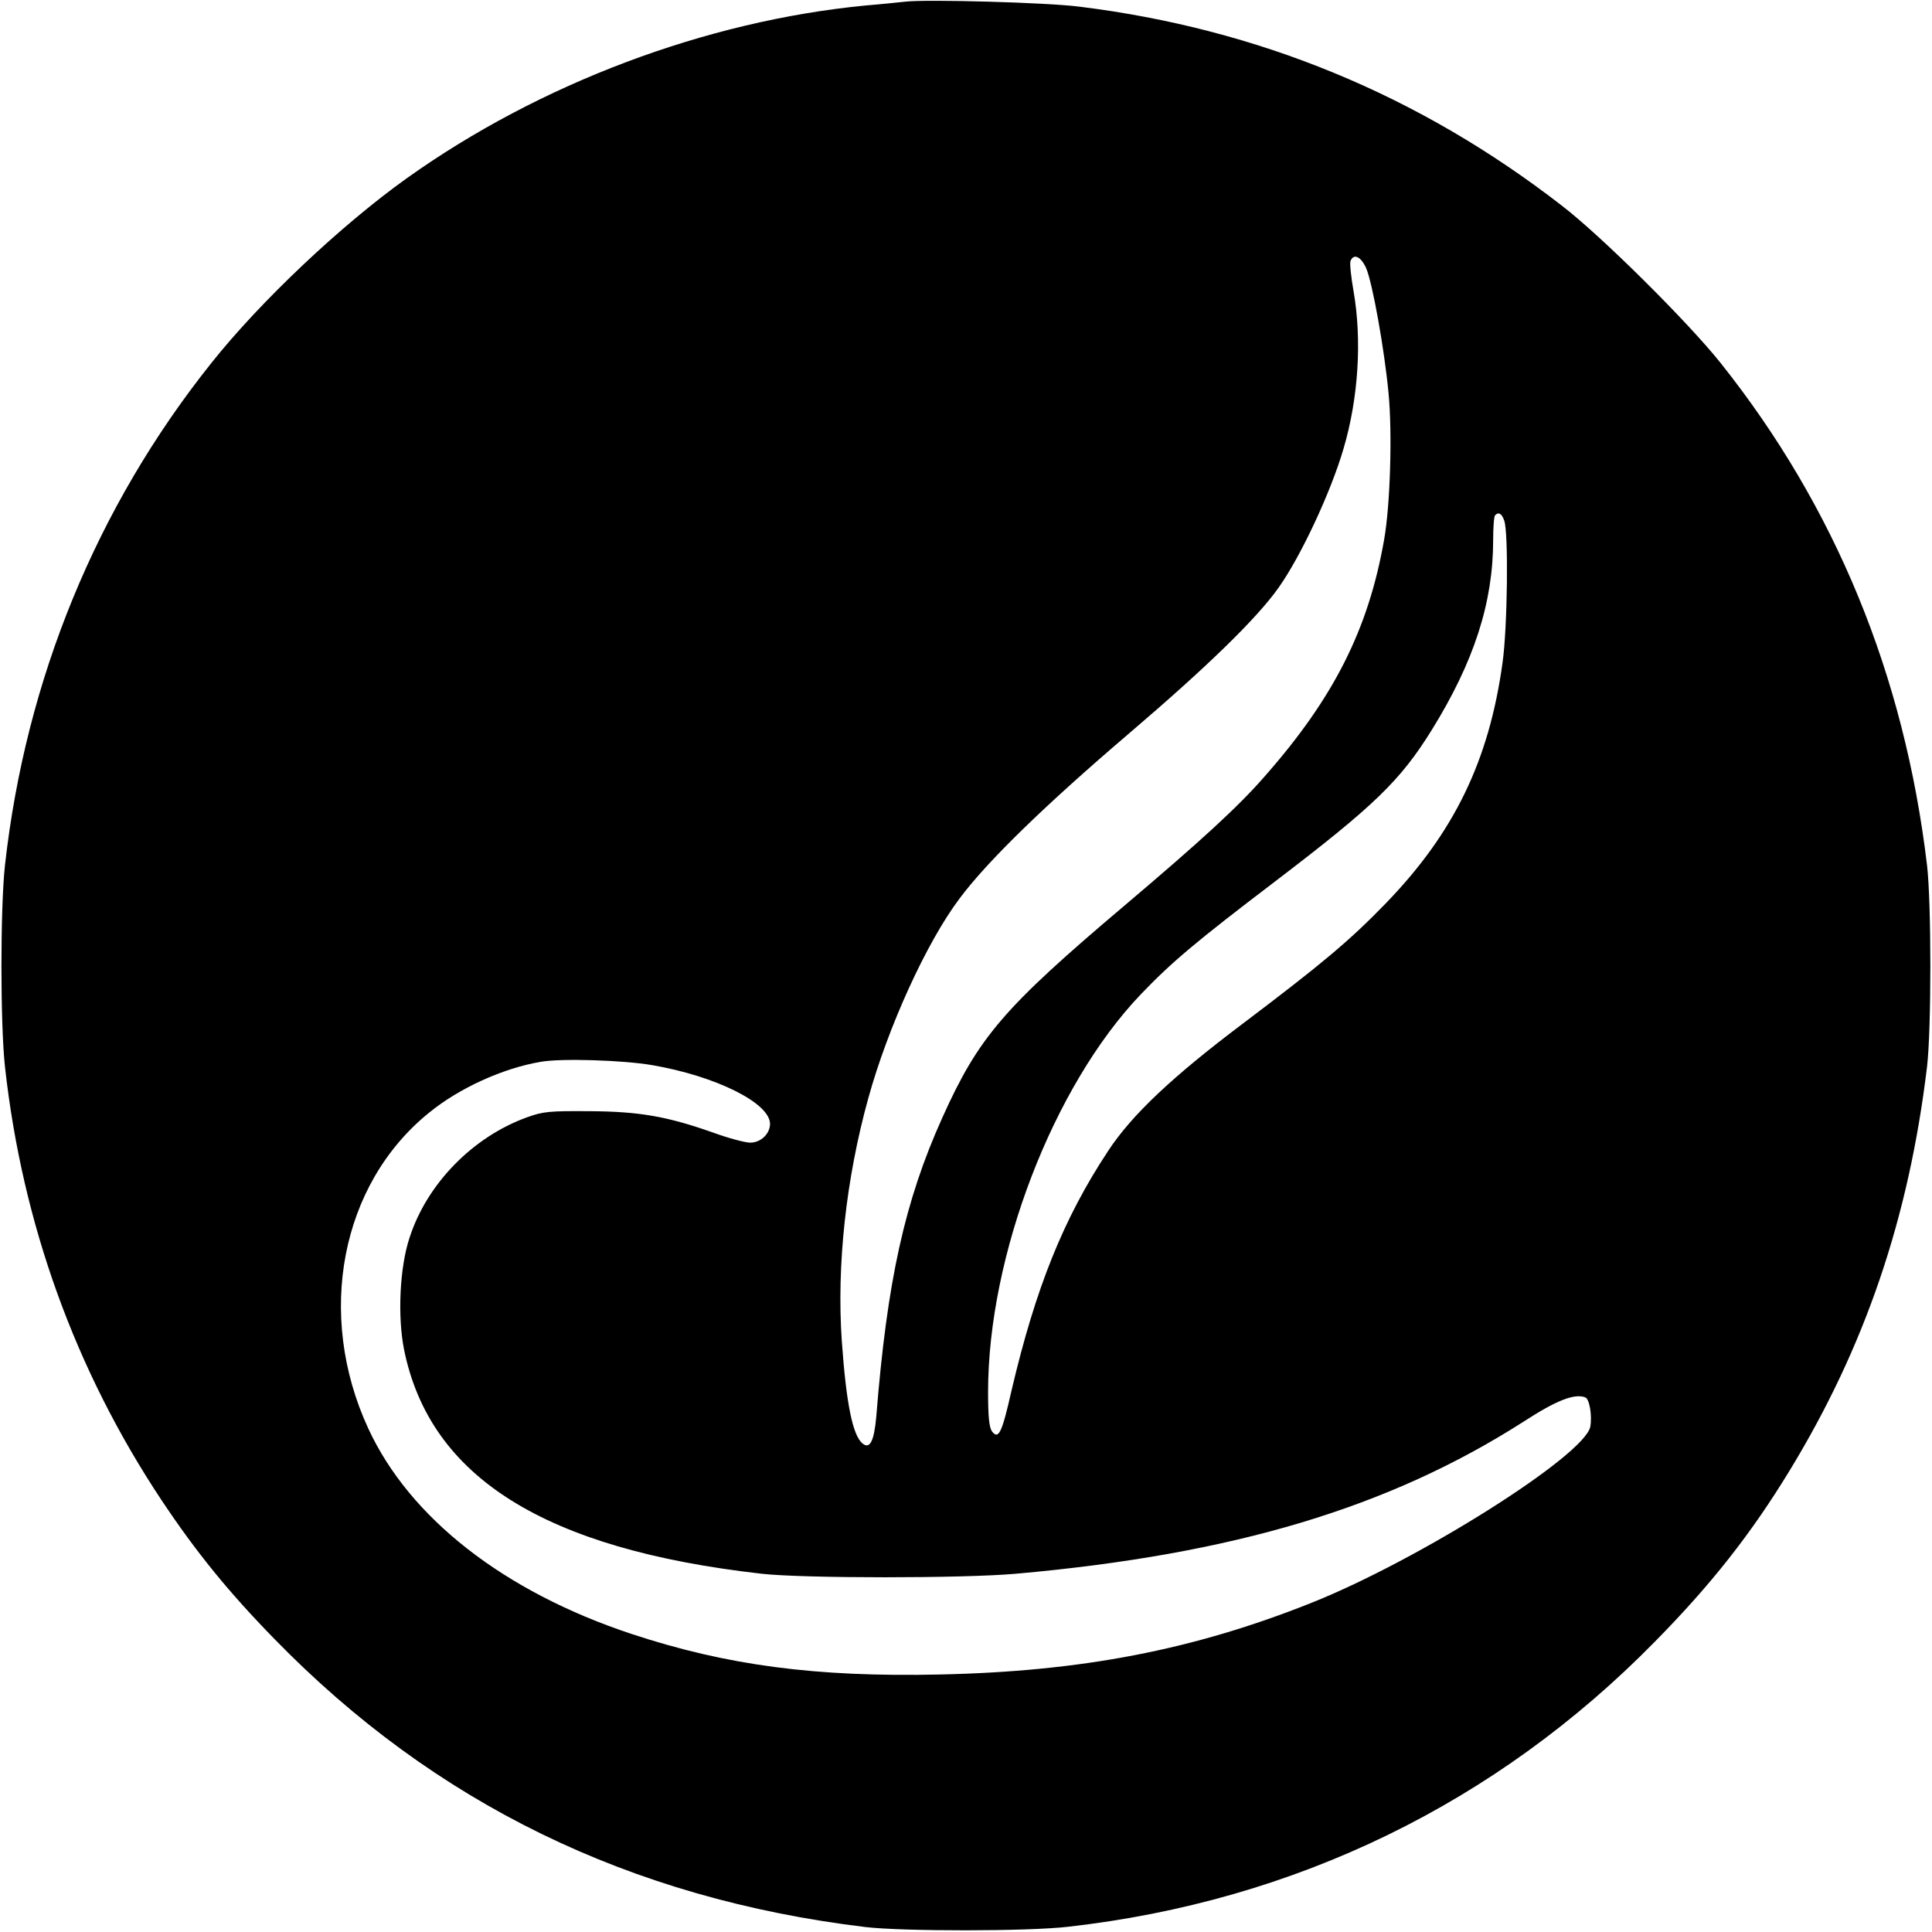 <?xml version="1.0" standalone="no"?>
<!DOCTYPE svg PUBLIC "-//W3C//DTD SVG 20010904//EN"
 "http://www.w3.org/TR/2001/REC-SVG-20010904/DTD/svg10.dtd">
<svg version="1.0" xmlns="http://www.w3.org/2000/svg"
 width="700pt" height="700pt" viewBox="0 0 700 700"
 preserveAspectRatio="xMidYMid meet">
<g transform="translate(0,700) scale(0.1,-0.1)"
fill="#000000" stroke="none">
<path d="M3280 6994 c-19 -2 -84 -9 -145 -14 -578 -56 -1180 -283 -1660 -625
-237 -169 -531 -446 -709 -670 -416 -521 -673 -1147 -748 -1820 -17 -155 -17
-575 0 -730 63 -570 255 -1100 567 -1570 126 -189 242 -332 410 -504 580 -595
1288 -940 2140 -1043 135 -16 590 -16 735 1 824 93 1552 448 2126 1033 203
206 348 390 487 618 274 449 433 916 499 1465 16 136 16 592 0 730 -82 690
-333 1299 -748 1820 -117 147 -431 459 -574 569 -518 402 -1102 642 -1750 722
-117 15 -553 27 -630 18z m1670 -966 c23 -54 66 -294 81 -453 14 -146 6 -406
-16 -530 -57 -325 -182 -573 -432 -857 -95 -109 -224 -228 -511 -471 -436
-369 -526 -474 -658 -767 -136 -302 -200 -591 -239 -1082 -8 -89 -23 -120 -50
-98 -36 30 -59 146 -75 371 -19 273 15 588 96 880 71 257 211 565 331 724 100
134 305 334 613 597 287 245 464 418 542 528 81 114 190 347 236 505 54 183
67 394 36 571 -9 51 -14 99 -11 108 11 29 38 17 57 -26z m500 -914 c16 -41 12
-389 -6 -515 -49 -356 -176 -617 -424 -873 -131 -135 -230 -218 -520 -437
-252 -190 -399 -328 -485 -459 -162 -245 -263 -497 -350 -868 -35 -155 -47
-179 -71 -148 -10 15 -14 52 -14 143 0 494 236 1108 553 1440 113 118 200 191
489 411 358 273 452 364 566 548 153 247 222 461 222 688 0 45 3 86 7 89 12
13 24 7 33 -19z m-3088 -1973 c233 -40 429 -138 428 -214 -1 -36 -34 -67 -72
-67 -18 0 -78 16 -133 36 -167 59 -268 77 -450 78 -144 1 -167 -1 -225 -22
-197 -71 -363 -241 -426 -436 -36 -108 -44 -285 -20 -406 94 -463 510 -723
1296 -812 151 -17 729 -17 920 0 788 70 1352 239 1840 551 120 78 185 103 224
88 15 -6 25 -66 18 -106 -20 -104 -620 -483 -1012 -639 -427 -170 -831 -248
-1345 -259 -449 -10 -772 33 -1117 147 -462 153 -804 420 -954 745 -190 412
-100 884 220 1143 110 90 269 162 406 185 74 13 296 6 402 -12z"/>
</g>
</svg>
